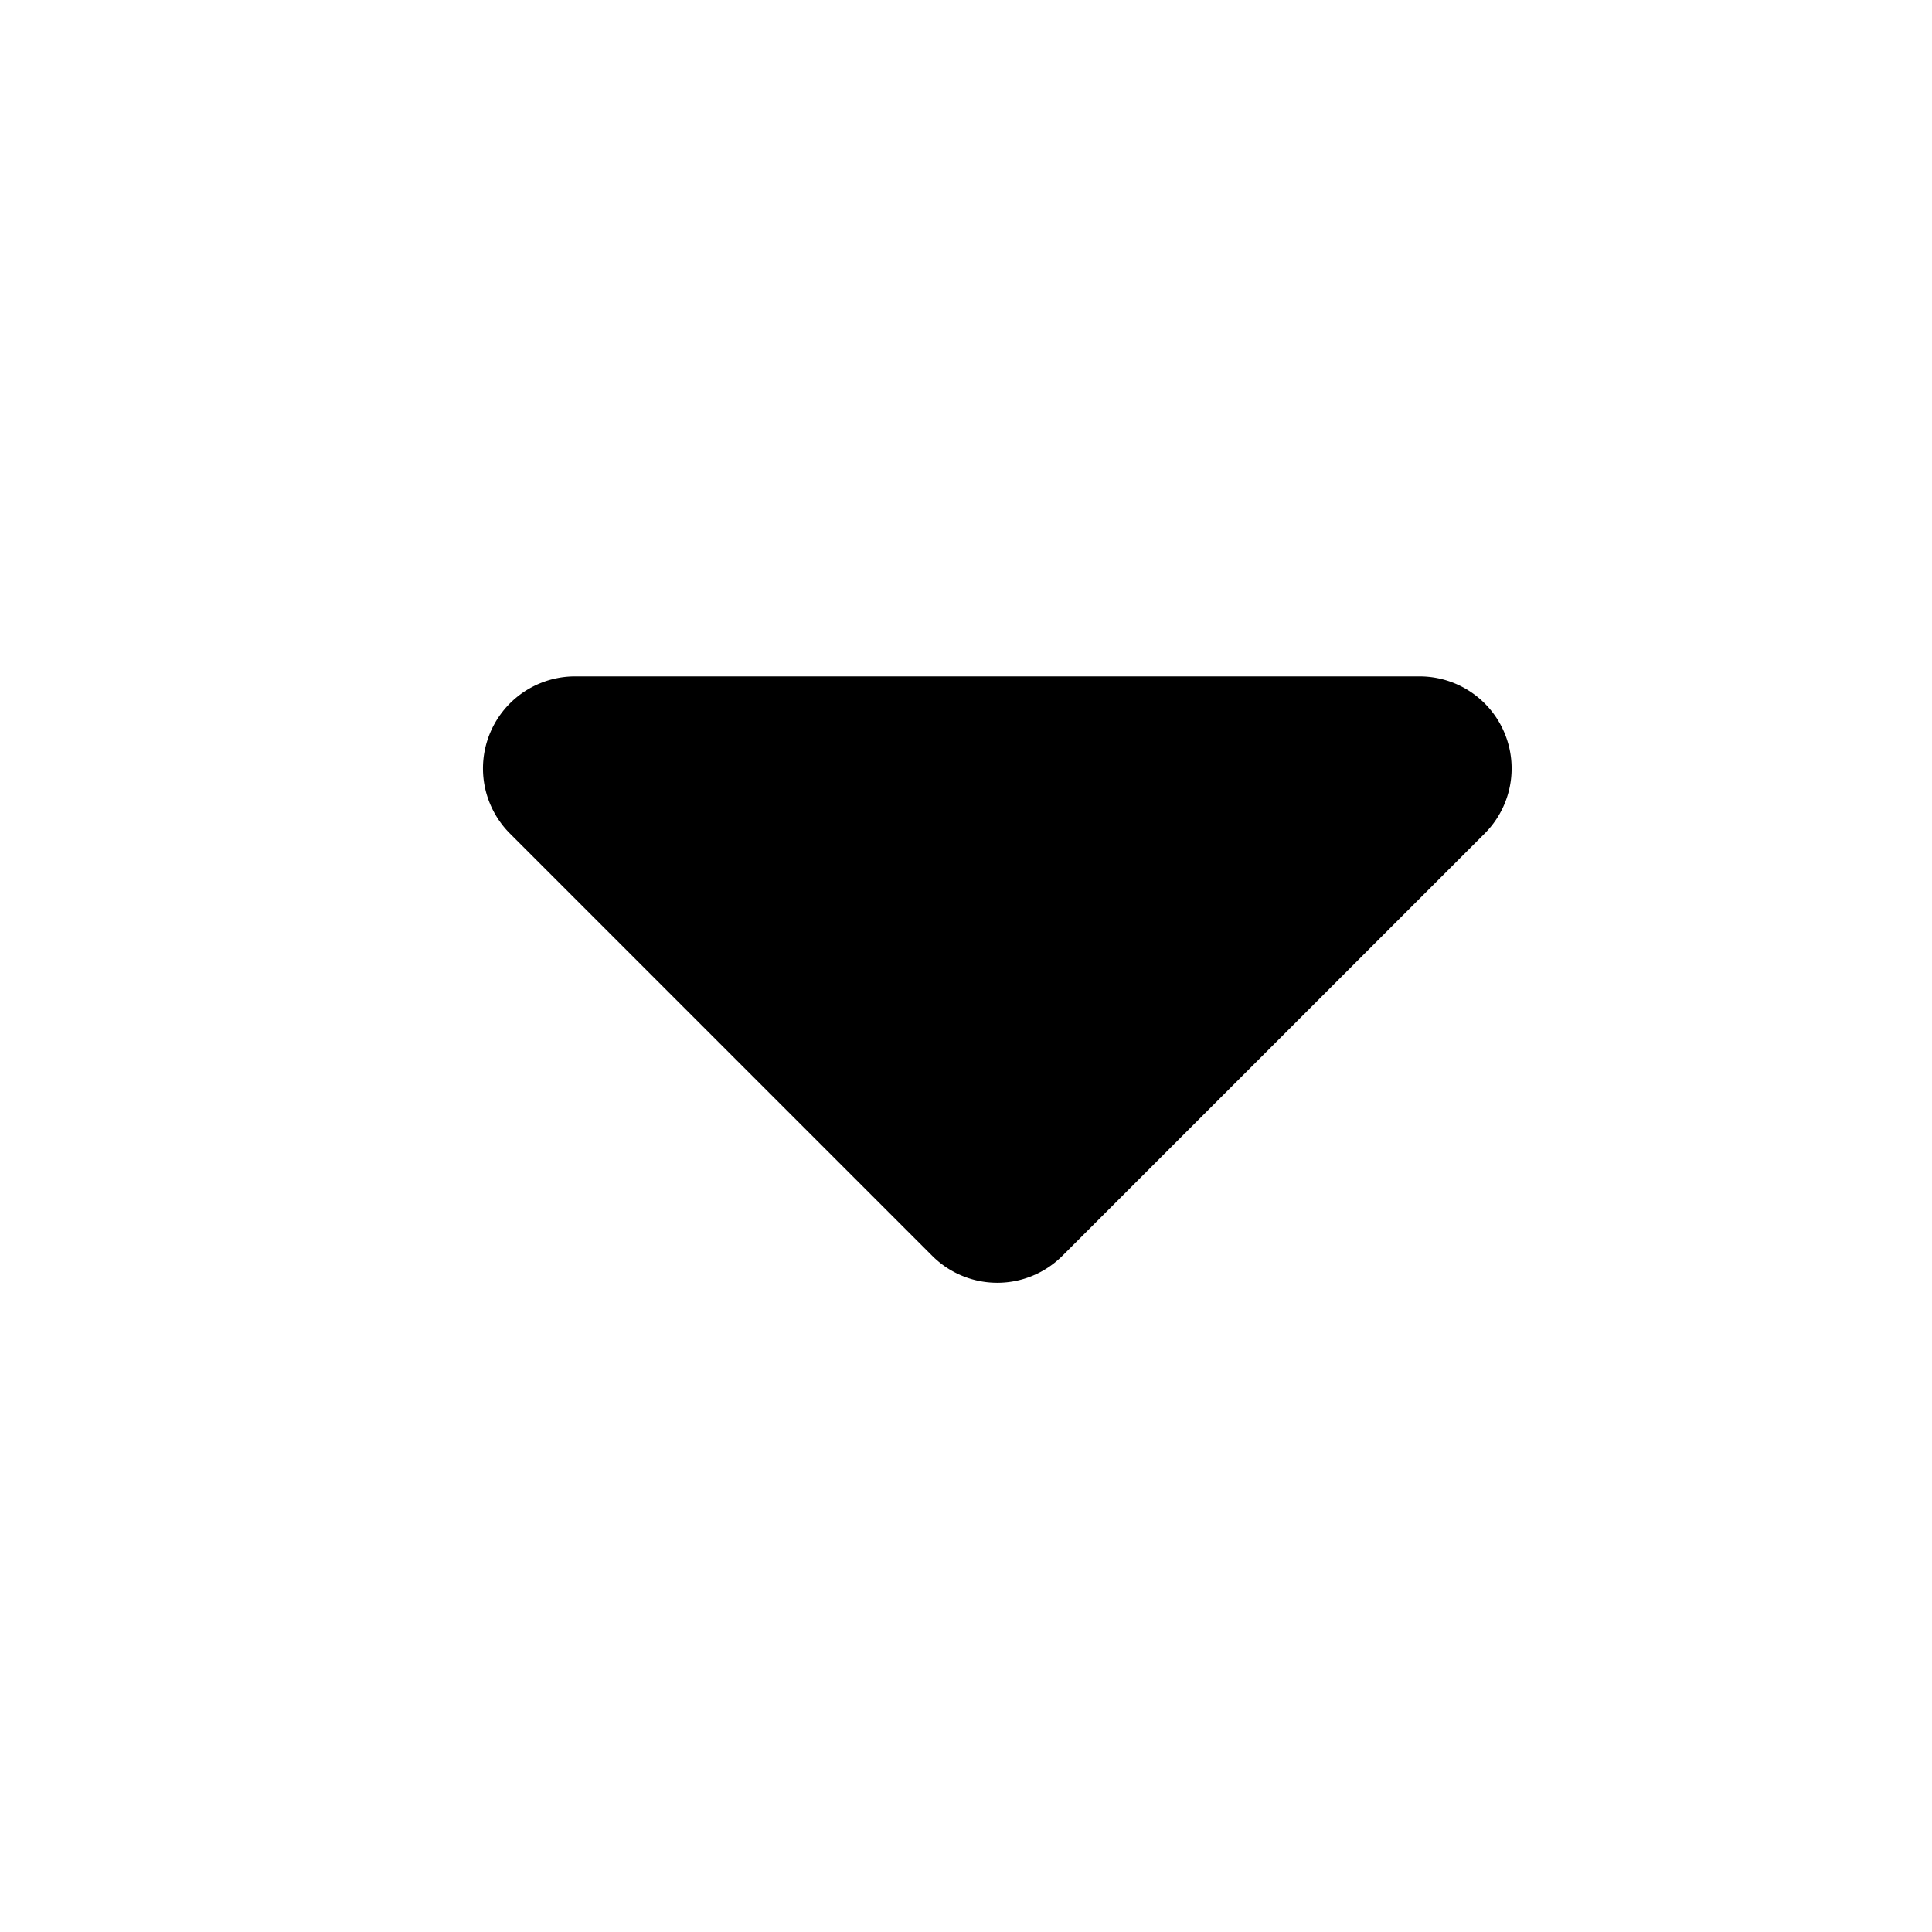 <svg xmlns="http://www.w3.org/2000/svg" width="20" height="20" viewBox="0 0 20 20"><defs><style>.SanJiao{opacity:0;}</style></defs><g transform="translate(-97 2745)"><rect class="SanJiao" width="20" height="20" transform="translate(97 -2745)"/><path class="b" d="M109.437,313.2l4.371-4.371a.953.953,0,0,0-.674-1.627h-8.742a.953.953,0,0,0-.674,1.627l4.371,4.371a.953.953,0,0,0,1.348,0Z" transform="translate(-1.439 -3045.2)"/></g></svg>